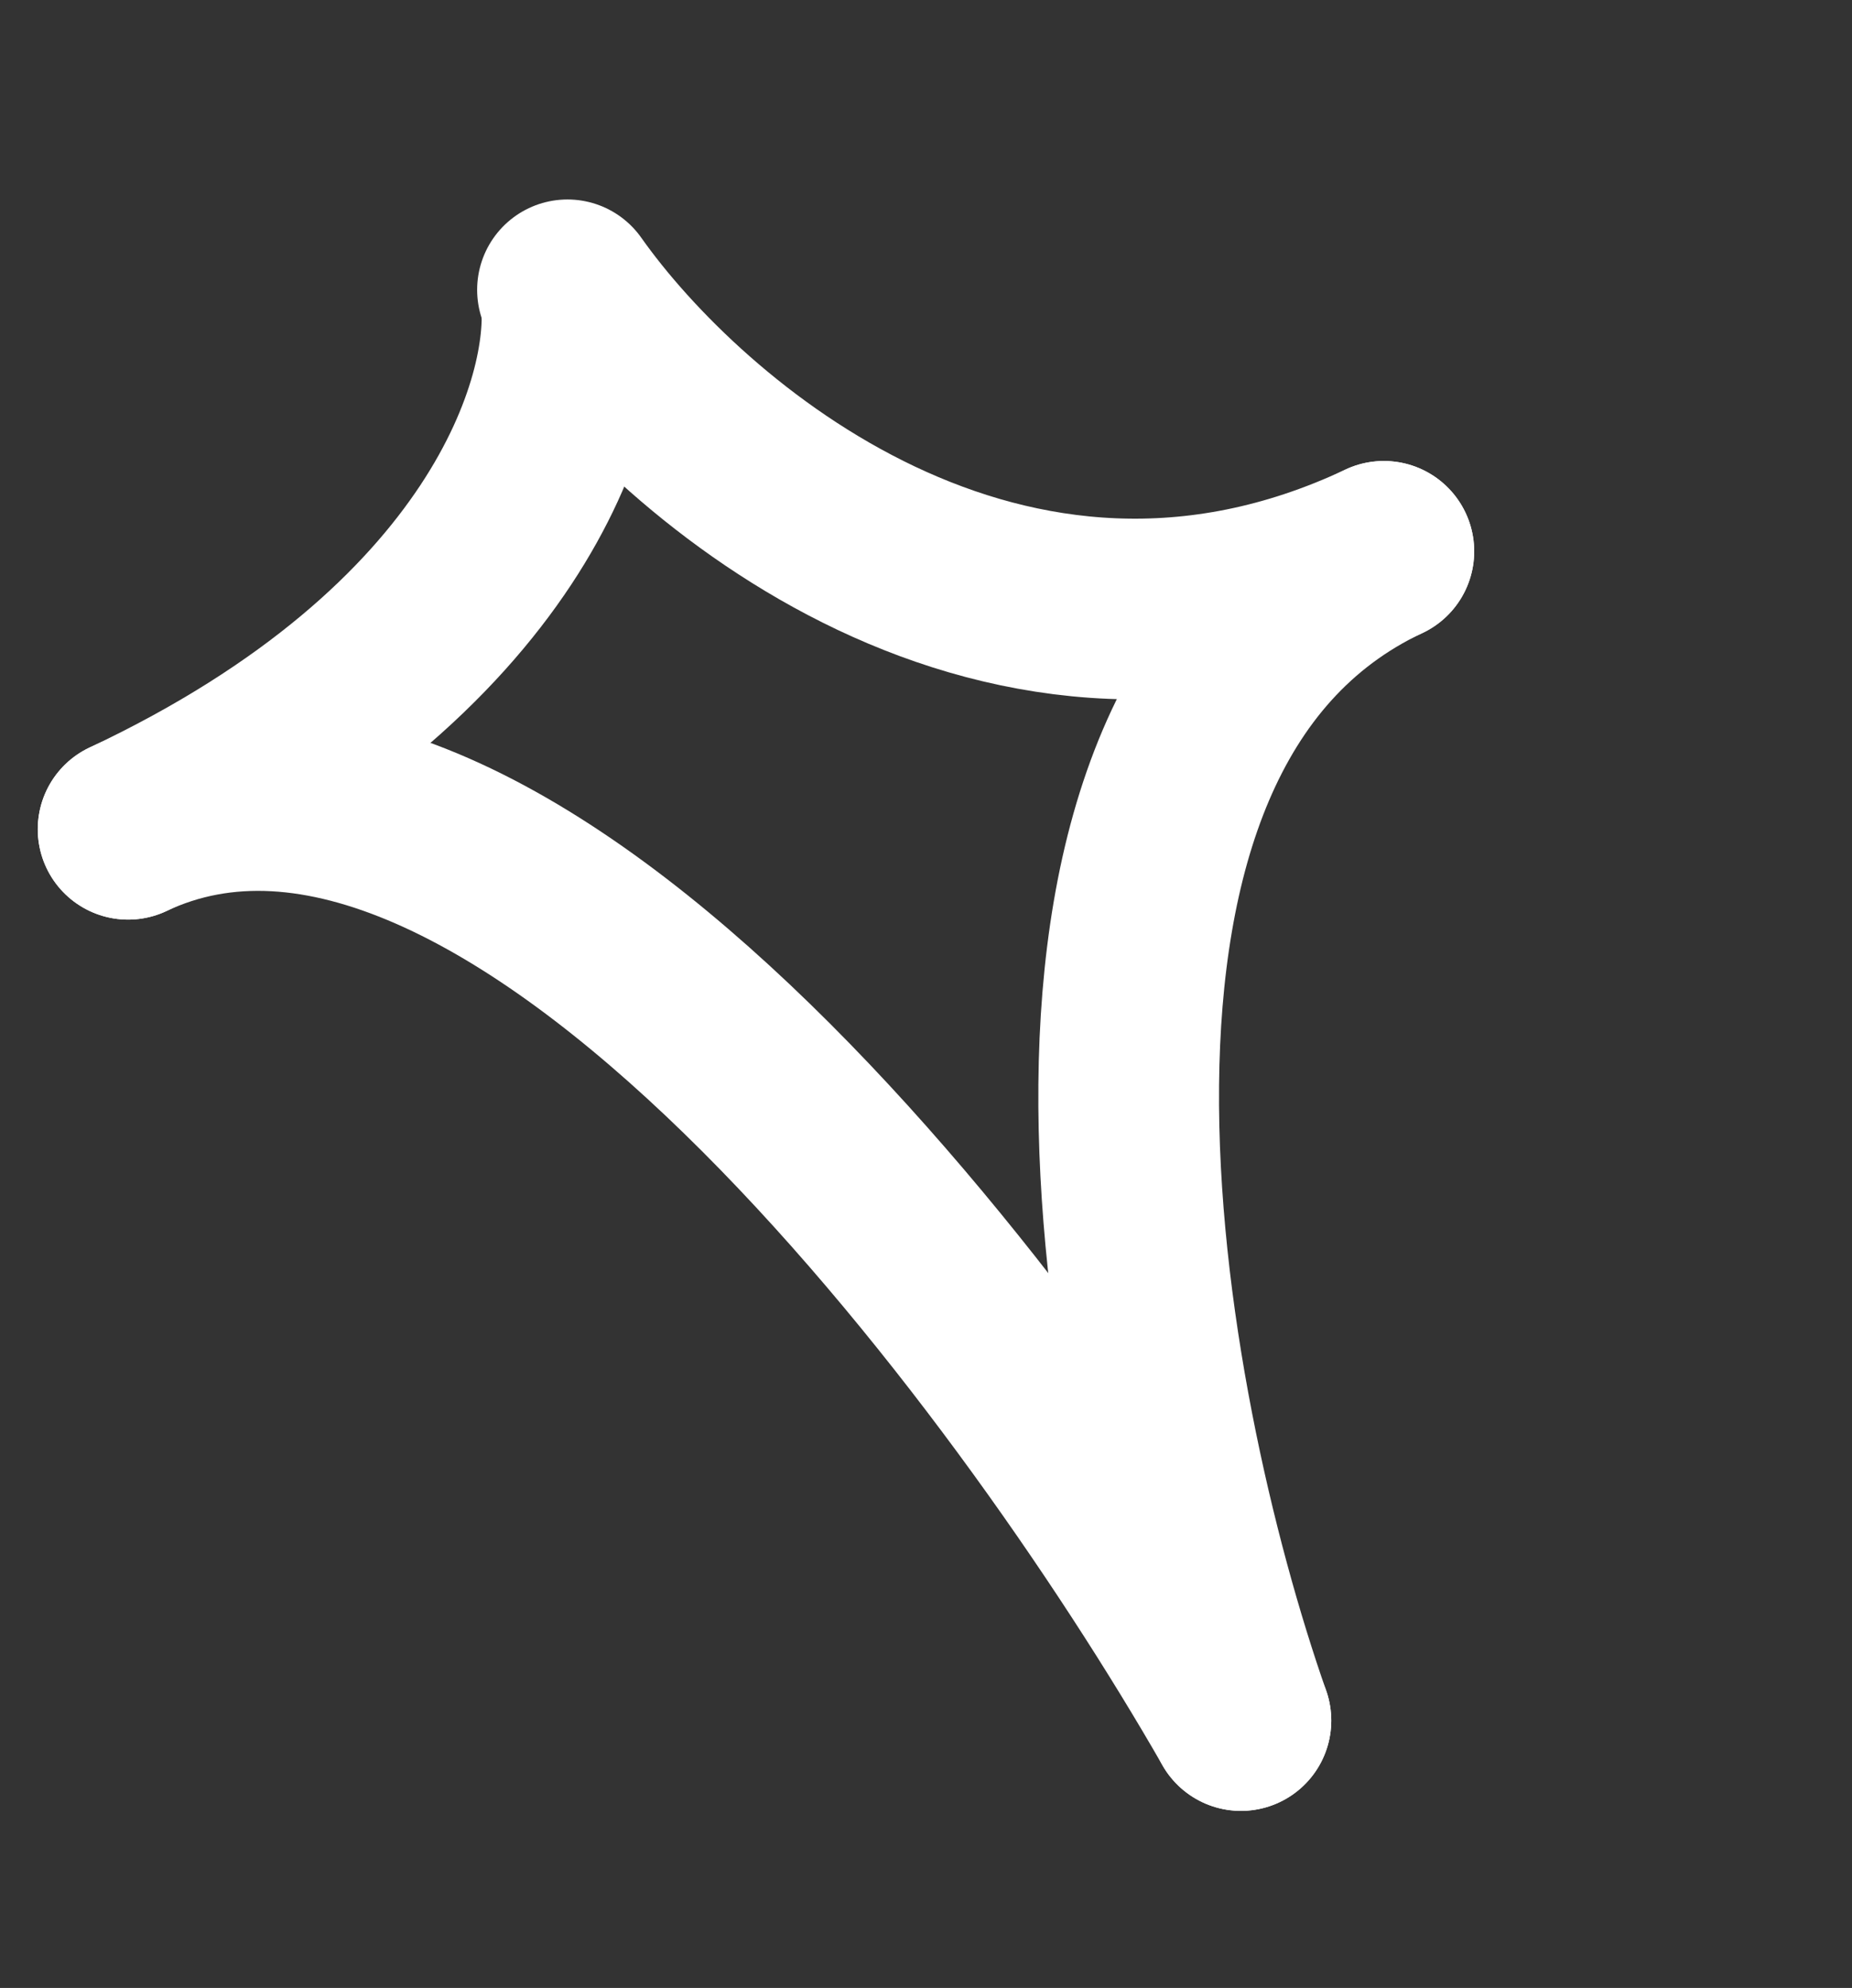 <svg xmlns="http://www.w3.org/2000/svg" width="41" height="44" viewBox="0 0 41 44" fill="none"><rect x="0" y="0" width="41" height="44" fill="#333333" stroke="none"/><path d="M12.644 6.587C12.874 8.862 11.234 14.399 2.836 18.354" stroke="white" stroke-width="4" stroke-linecap="round"></path><path d="M27.472 38.081C25.027 31.102 22.238 16.157 30.636 12.203" stroke="white" stroke-width="4" stroke-linecap="round"></path><path d="M12.563 6.415C15.088 9.992 22.238 16.157 30.636 12.203" stroke="white" stroke-width="4" stroke-linecap="round"></path><path d="M27.472 38.081C22.759 29.858 11.234 14.399 2.836 18.354" stroke="white" stroke-width="4" stroke-linecap="round"></path></svg>